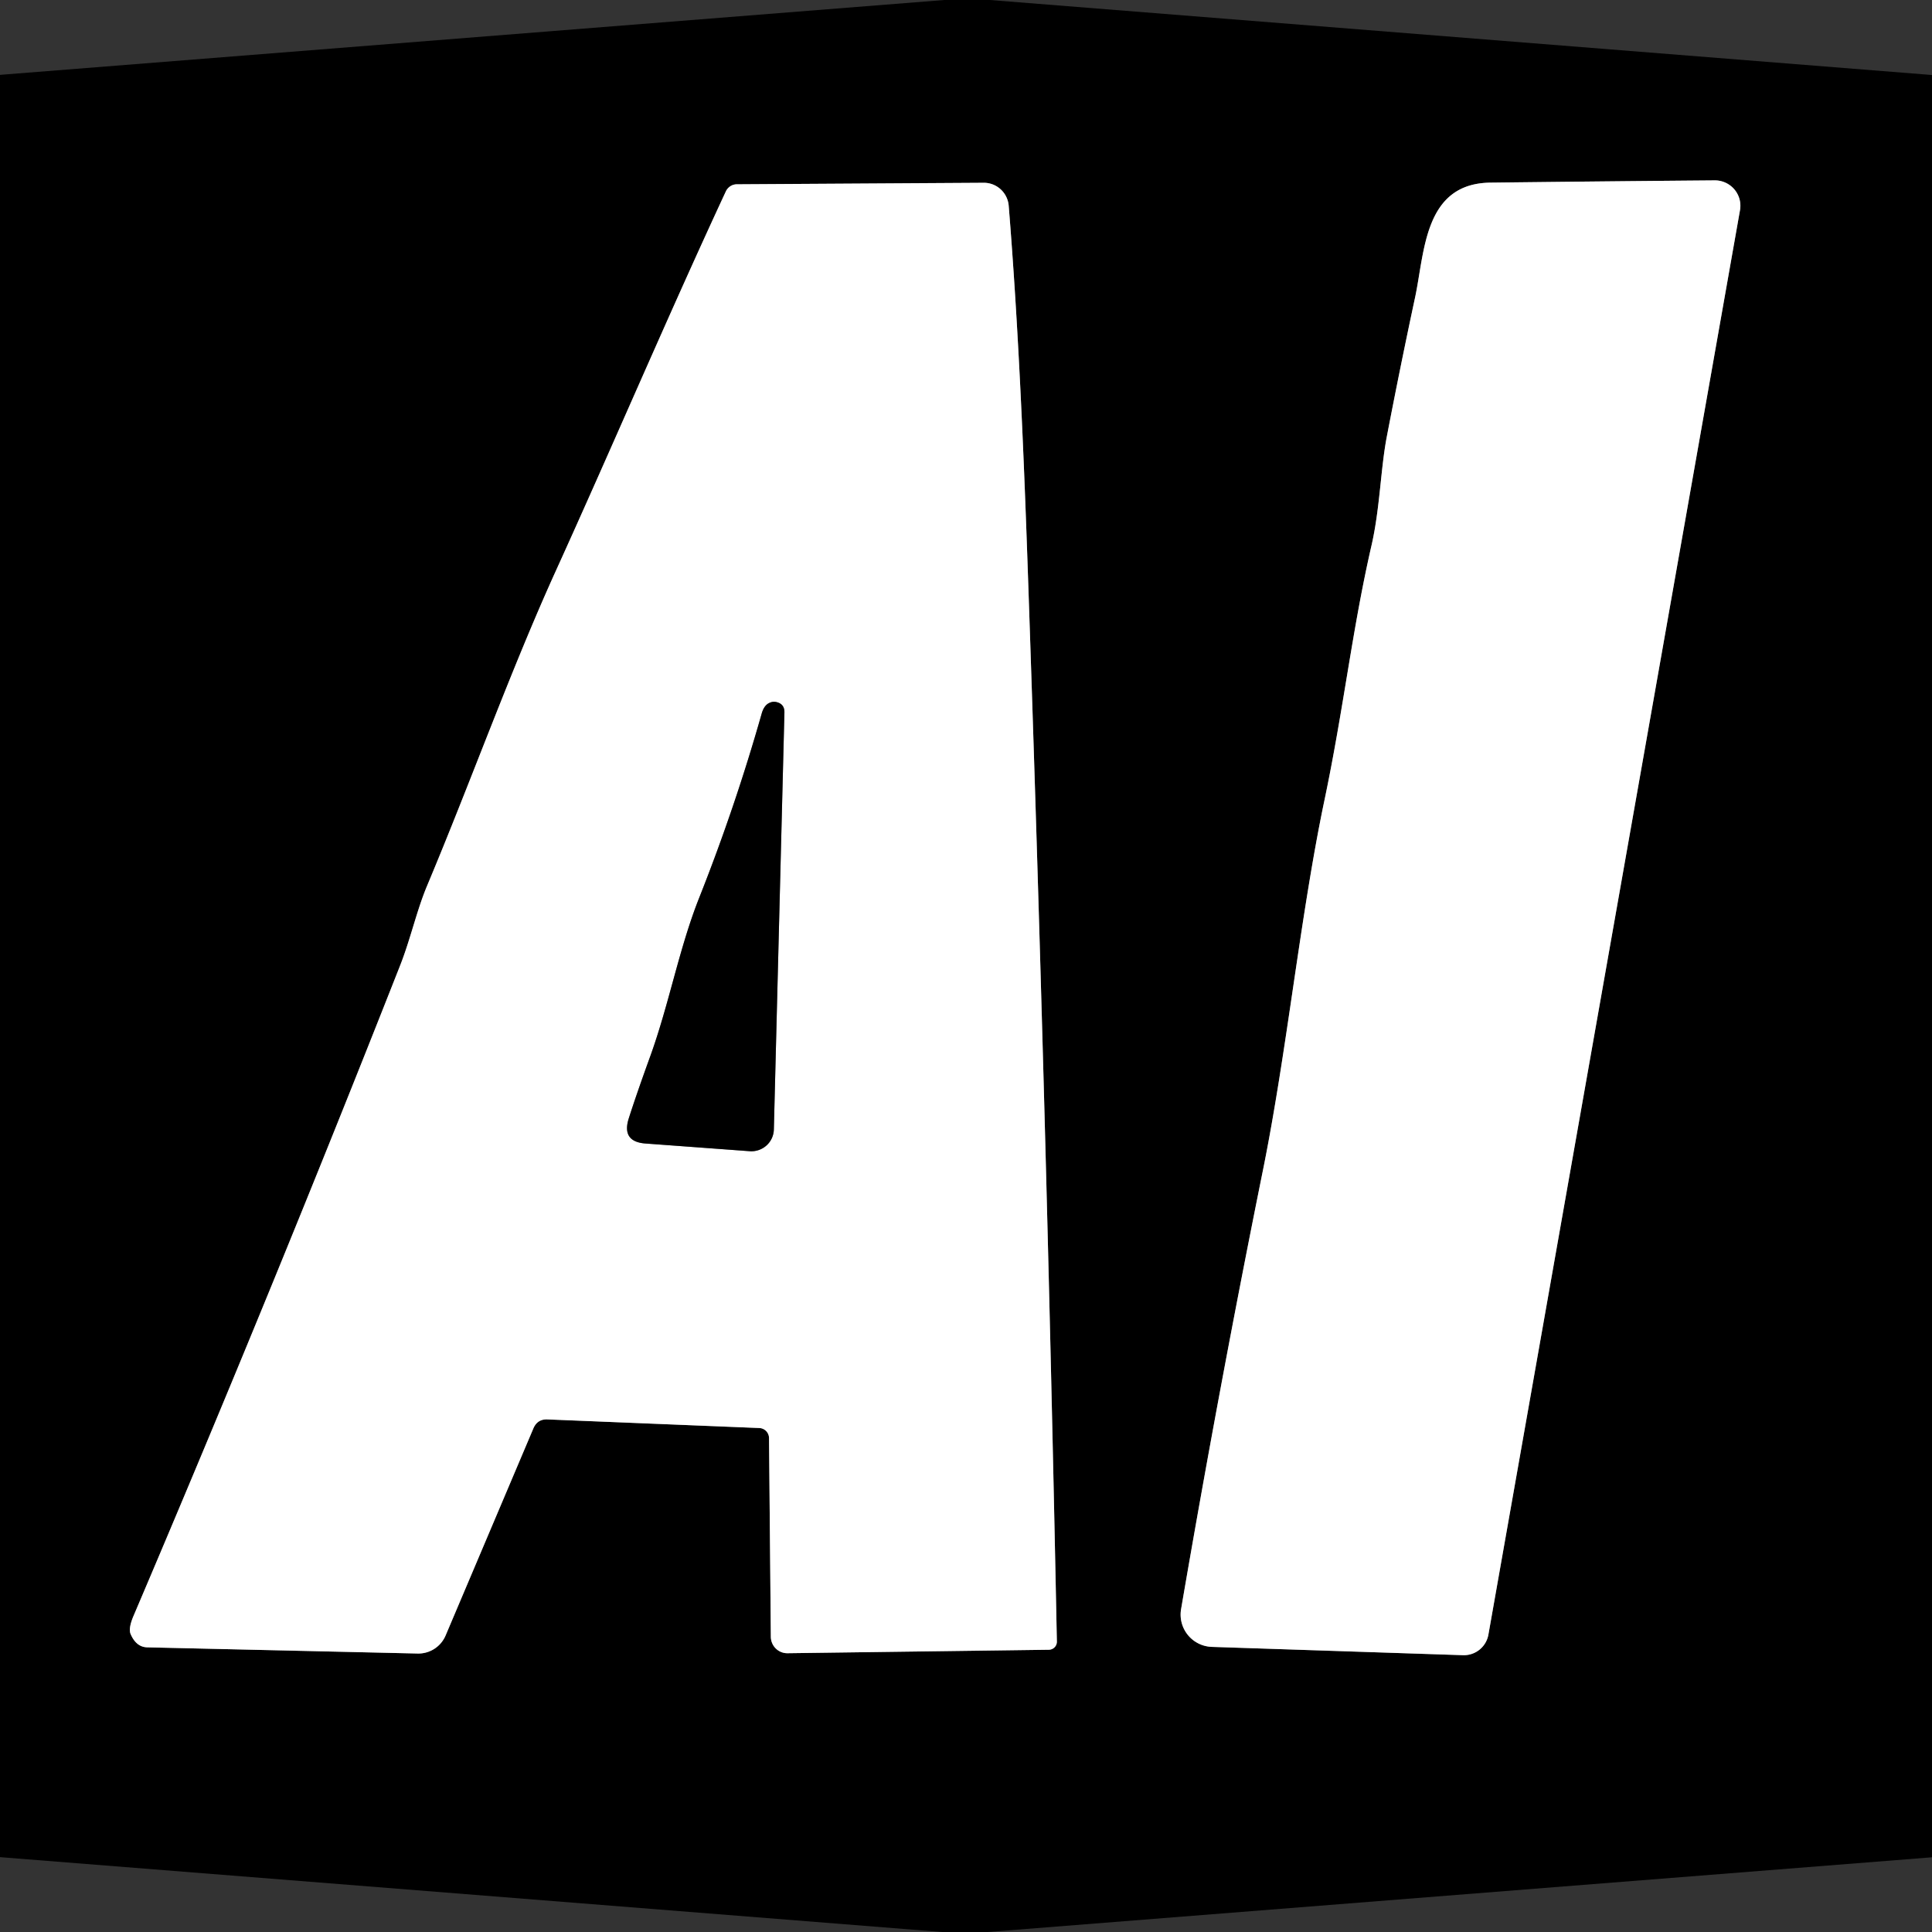 <?xml version="1.0" encoding="UTF-8" standalone="no"?>
<!DOCTYPE svg PUBLIC "-//W3C//DTD SVG 1.1//EN" "http://www.w3.org/Graphics/SVG/1.1/DTD/svg11.dtd">
<svg xmlns="http://www.w3.org/2000/svg" version="1.1" viewBox="0.00 0.00 128.00 128.00">
<rect x="0.00" y="0.00" width="128.00" height="128.00" fill="#333333" stroke="none"/>
<g stroke-width="2.00" fill="none" stroke-linecap="butt">
<path stroke="#808080" vector-effect="non-scaling-stroke" d="
  M 50.30 94.61
  A 0.67 0.67 0.0 0 1 50.95 95.28
  L 51.07 108.44
  A 1.10 1.09 89.2 0 0 52.18 109.53
  L 69.49 109.30
  A 0.54 0.53 -1.1 0 0 70.02 108.76
  Q 69.32 73.38 68.11 38.25
  C 67.83 30.09 67.48 21.68 66.83 13.64
  A 1.66 1.65 87.6 0 0 65.17 12.11
  L 48.82 12.21
  A 0.82 0.80 -77.2 0 0 48.09 12.68
  C 44.20 21.05 40.61 29.50 36.80 37.88
  C 33.79 44.52 31.20 51.77 28.29 58.70
  C 27.61 60.32 27.19 62.25 26.50 63.99
  Q 17.97 85.65 8.85 107.05
  Q 8.50 107.87 8.65 108.25
  Q 9.02 109.12 9.75 109.14
  L 27.67 109.55
  A 1.96 1.96 0.0 0 0 29.52 108.36
  L 35.34 94.63
  Q 35.61 94.01 36.27 94.04
  L 50.30 94.61"
/>
<path stroke="#808080" vector-effect="non-scaling-stroke" d="
  M 93.75 19.72
  Q 92.76 24.34 91.87 28.98
  C 91.47 31.09 91.42 33.72 90.87 36.12
  C 89.59 41.68 89.02 46.96 87.75 53.01
  C 86.14 60.68 85.27 69.62 83.68 77.50
  Q 80.77 91.89 78.25 106.61
  A 2.14 2.14 0.0 0 0 80.29 109.11
  L 96.93 109.66
  A 1.65 1.65 0.0 0 0 98.61 108.30
  L 115.28 13.92
  A 1.69 1.68 4.8 0 0 113.61 11.95
  Q 106.32 12.01 98.75 12.10
  C 94.33 12.15 94.40 16.70 93.75 19.72"
/>
<path stroke="#808080" vector-effect="non-scaling-stroke" d="
  M 43.07 70.01
  Q 42.17 72.49 41.65 74.12
  Q 41.18 75.64 42.76 75.76
  L 49.67 76.27
  A 1.49 1.48 2.7 0 0 51.27 74.82
  L 51.97 47.20
  Q 51.98 46.63 51.42 46.51
  Q 51.19 46.46 50.95 46.58
  Q 50.61 46.75 50.46 47.29
  Q 48.70 53.49 46.32 59.49
  C 44.99 62.84 44.33 66.53 43.07 70.01"
/>
</g>
<path fill="#000000" d="
  M 62.56 0.00
  L 65.58 0.00
  L 128.00 4.97
  L 128.00 123.05
  L 65.44 128.00
  L 62.42 128.00
  L 0.00 123.04
  L 0.00 4.96
  L 62.56 0.00
  Z
  M 50.30 94.61
  A 0.67 0.67 0.0 0 1 50.95 95.28
  L 51.07 108.44
  A 1.10 1.09 89.2 0 0 52.18 109.53
  L 69.49 109.30
  A 0.54 0.53 -1.1 0 0 70.02 108.76
  Q 69.32 73.38 68.11 38.25
  C 67.83 30.09 67.48 21.68 66.83 13.64
  A 1.66 1.65 87.6 0 0 65.17 12.11
  L 48.82 12.21
  A 0.82 0.80 -77.2 0 0 48.09 12.68
  C 44.20 21.05 40.61 29.50 36.80 37.88
  C 33.79 44.52 31.20 51.77 28.29 58.70
  C 27.61 60.32 27.19 62.25 26.50 63.99
  Q 17.97 85.65 8.85 107.05
  Q 8.50 107.87 8.65 108.25
  Q 9.02 109.12 9.75 109.14
  L 27.67 109.55
  A 1.96 1.96 0.0 0 0 29.52 108.36
  L 35.34 94.63
  Q 35.61 94.01 36.27 94.04
  L 50.30 94.61
  Z
  M 93.75 19.72
  Q 92.76 24.34 91.87 28.98
  C 91.47 31.09 91.42 33.72 90.87 36.12
  C 89.59 41.68 89.02 46.96 87.75 53.01
  C 86.14 60.68 85.27 69.62 83.68 77.50
  Q 80.77 91.89 78.25 106.61
  A 2.14 2.14 0.0 0 0 80.29 109.11
  L 96.93 109.66
  A 1.65 1.65 0.0 0 0 98.61 108.30
  L 115.28 13.92
  A 1.69 1.68 4.8 0 0 113.61 11.95
  Q 106.32 12.01 98.75 12.10
  C 94.33 12.15 94.40 16.70 93.75 19.72
  Z"
/>
<path fill="#ffffff" d="
  M 50.30 94.61
  L 36.27 94.04
  Q 35.61 94.01 35.34 94.63
  L 29.52 108.36
  A 1.96 1.96 0.0 0 1 27.67 109.55
  L 9.75 109.14
  Q 9.02 109.12 8.65 108.25
  Q 8.50 107.87 8.85 107.05
  Q 17.97 85.65 26.50 63.99
  C 27.19 62.25 27.61 60.32 28.29 58.70
  C 31.20 51.77 33.79 44.52 36.80 37.88
  C 40.61 29.50 44.20 21.05 48.09 12.68
  A 0.82 0.80 -77.2 0 1 48.82 12.21
  L 65.17 12.11
  A 1.66 1.65 87.6 0 1 66.83 13.64
  C 67.48 21.68 67.83 30.09 68.11 38.25
  Q 69.32 73.38 70.02 108.76
  A 0.54 0.53 -1.1 0 1 69.49 109.30
  L 52.18 109.53
  A 1.10 1.09 89.2 0 1 51.07 108.44
  L 50.95 95.28
  A 0.67 0.67 0.0 0 0 50.30 94.61
  Z
  M 43.07 70.01
  Q 42.17 72.49 41.65 74.12
  Q 41.18 75.64 42.76 75.76
  L 49.67 76.27
  A 1.49 1.48 2.7 0 0 51.27 74.82
  L 51.97 47.20
  Q 51.98 46.63 51.42 46.51
  Q 51.19 46.46 50.95 46.58
  Q 50.61 46.75 50.46 47.29
  Q 48.70 53.49 46.32 59.49
  C 44.99 62.84 44.33 66.53 43.07 70.01
  Z"
/>
<path fill="#ffffff" d="
  M 93.75 19.72
  C 94.40 16.70 94.33 12.15 98.75 12.10
  Q 106.32 12.01 113.61 11.95
  A 1.69 1.68 4.8 0 1 115.28 13.92
  L 98.61 108.30
  A 1.65 1.65 0.0 0 1 96.93 109.66
  L 80.29 109.11
  A 2.14 2.14 0.0 0 1 78.25 106.61
  Q 80.77 91.89 83.68 77.50
  C 85.27 69.62 86.14 60.68 87.75 53.01
  C 89.02 46.96 89.59 41.68 90.87 36.12
  C 91.42 33.72 91.47 31.09 91.87 28.98
  Q 92.76 24.34 93.75 19.72
  Z"
/>
<path fill="#000000" d="
  M 43.07 70.01
  C 44.33 66.53 44.99 62.84 46.32 59.49
  Q 48.70 53.49 50.46 47.29
  Q 50.61 46.75 50.95 46.58
  Q 51.19 46.46 51.42 46.51
  Q 51.98 46.63 51.97 47.20
  L 51.27 74.82
  A 1.49 1.48 2.7 0 1 49.67 76.27
  L 42.76 75.76
  Q 41.18 75.64 41.65 74.12
  Q 42.17 72.49 43.07 70.01
  Z"
/>
</svg>
